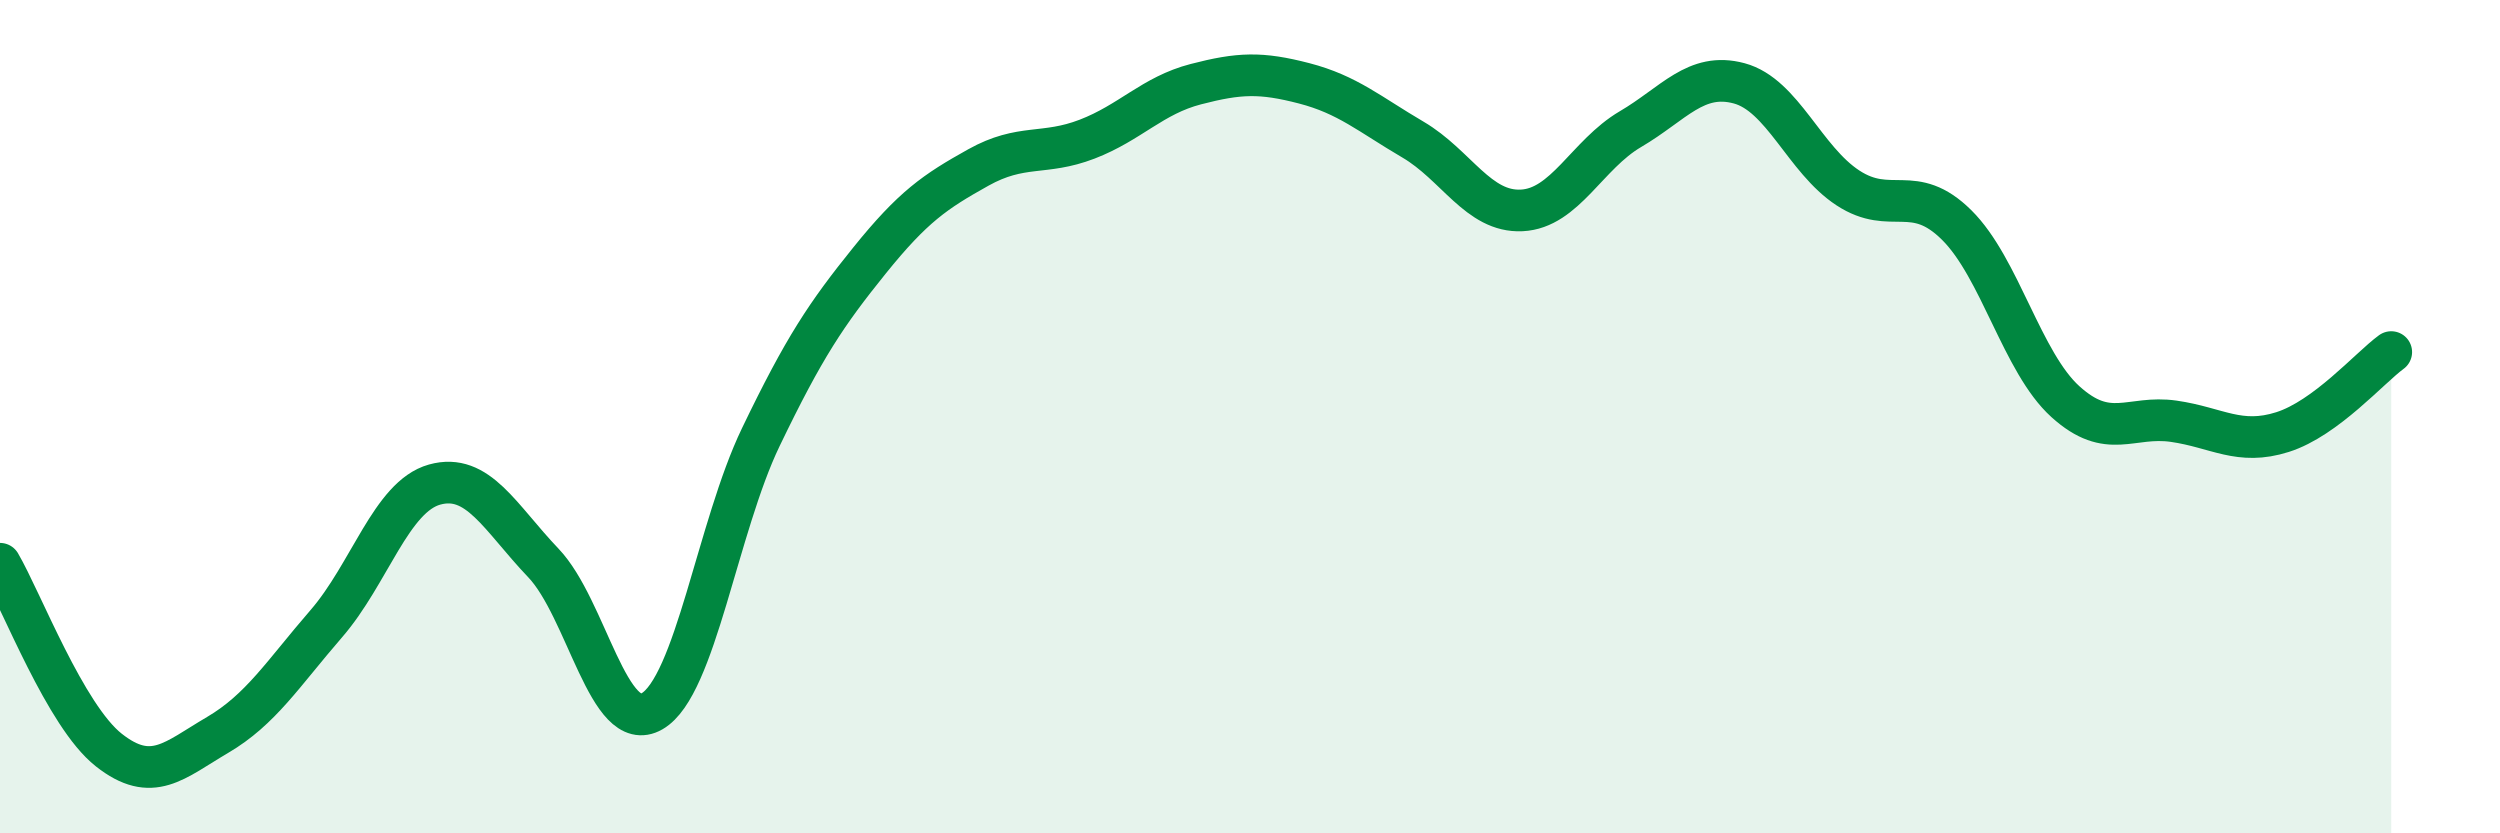 
    <svg width="60" height="20" viewBox="0 0 60 20" xmlns="http://www.w3.org/2000/svg">
      <path
        d="M 0,13.53 C 0.52,14.42 1.57,17.18 2.61,18 C 3.65,18.82 4.18,18.25 5.22,17.64 C 6.26,17.03 6.79,16.17 7.83,14.97 C 8.87,13.77 9.39,11.92 10.43,11.63 C 11.47,11.34 12,12.42 13.04,13.51 C 14.08,14.6 14.61,17.67 15.65,17.07 C 16.69,16.47 17.22,12.65 18.26,10.49 C 19.3,8.33 19.83,7.54 20.87,6.25 C 21.91,4.96 22.44,4.6 23.48,4.02 C 24.52,3.44 25.05,3.74 26.09,3.34 C 27.13,2.94 27.66,2.29 28.7,2.02 C 29.74,1.75 30.26,1.73 31.3,2 C 32.34,2.27 32.87,2.74 33.91,3.35 C 34.95,3.96 35.48,5.1 36.52,5.05 C 37.56,5 38.09,3.71 39.13,3.1 C 40.17,2.49 40.7,1.72 41.74,2 C 42.78,2.28 43.31,3.83 44.35,4.51 C 45.39,5.19 45.92,4.37 46.96,5.4 C 48,6.43 48.53,8.7 49.57,9.64 C 50.61,10.58 51.13,9.96 52.17,10.11 C 53.21,10.26 53.74,10.7 54.78,10.37 C 55.82,10.04 56.87,8.83 57.39,8.45L57.39 20L0 20Z"
        fill="#008740"
        opacity="0.1"
        stroke-linecap="round"
        stroke-linejoin="round"
      />
      <path
        d="M 0,13.53 C 0.52,14.42 1.57,17.18 2.61,18 C 3.65,18.82 4.18,18.25 5.22,17.64 C 6.26,17.03 6.79,16.17 7.83,14.97 C 8.87,13.77 9.39,11.92 10.43,11.63 C 11.47,11.34 12,12.42 13.04,13.51 C 14.08,14.6 14.61,17.67 15.65,17.07 C 16.69,16.47 17.22,12.65 18.26,10.49 C 19.3,8.33 19.83,7.54 20.87,6.25 C 21.91,4.96 22.44,4.6 23.48,4.02 C 24.52,3.44 25.05,3.74 26.09,3.34 C 27.13,2.94 27.66,2.29 28.7,2.02 C 29.74,1.75 30.26,1.73 31.3,2 C 32.34,2.27 32.87,2.74 33.91,3.35 C 34.95,3.96 35.48,5.1 36.52,5.05 C 37.56,5 38.09,3.71 39.13,3.1 C 40.17,2.49 40.7,1.72 41.74,2 C 42.78,2.28 43.31,3.83 44.35,4.51 C 45.39,5.19 45.92,4.37 46.96,5.4 C 48,6.43 48.53,8.7 49.57,9.64 C 50.61,10.58 51.13,9.96 52.17,10.11 C 53.21,10.26 53.74,10.7 54.78,10.37 C 55.82,10.04 56.87,8.83 57.39,8.45"
        stroke="#008740"
        stroke-width="1"
        fill="none"
        stroke-linecap="round"
        stroke-linejoin="round"
      />
    </svg>
  